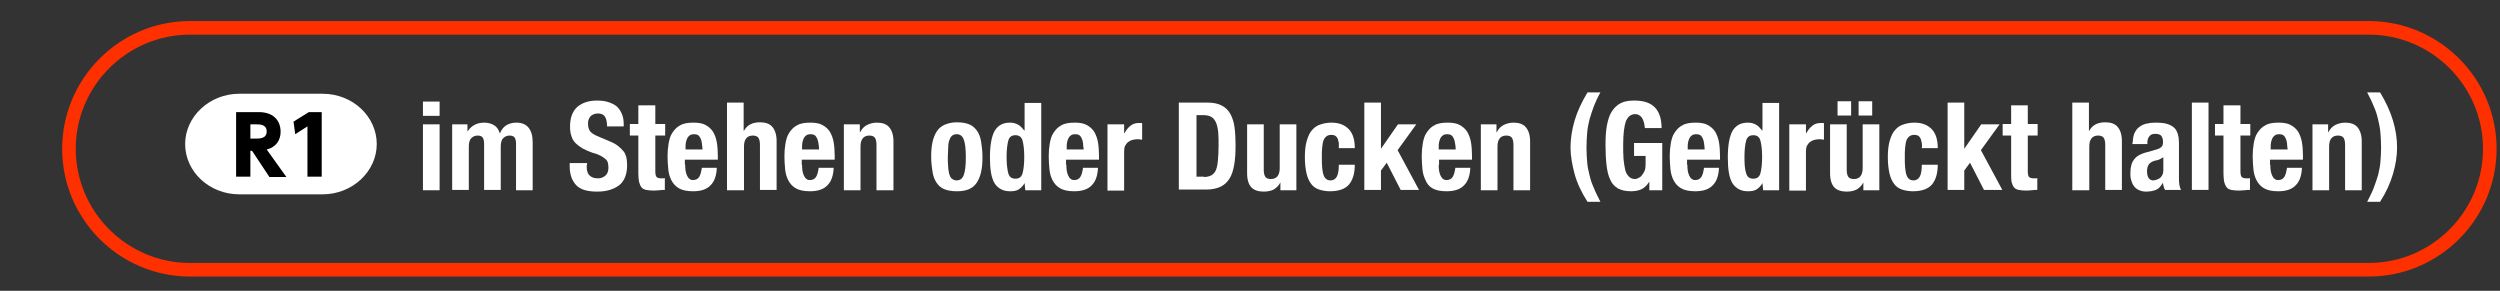 <?xml version="1.0" encoding="utf-8"?>
<!-- Generator: Adobe Illustrator 27.7.0, SVG Export Plug-In . SVG Version: 6.00 Build 0)  -->
<svg version="1.1" id="レイヤー_1" xmlns="http://www.w3.org/2000/svg" xmlns:xlink="http://www.w3.org/1999/xlink" x="0px"
	 y="0px" viewBox="0 0 735.9 85.6" style="enable-background:new 0 0 735.9 85.6;" xml:space="preserve">
<rect x="0" y="0" width="735.9" height="85.6" fill="#333333" stroke="none"/>
<style type="text/css">
	.st0{fill:none;stroke:#FF3000;stroke-width:4;stroke-miterlimit:10;}
	.st1{fill:#FFFFFF;}
</style>
<path class="st0" d="M697.3,79.4H55.9c-19.6,0-35.6-16-35.6-35.6l0,0c0-19.6,16-35.6,35.6-35.6h641.4c19.6,0,35.6,16,35.6,35.6l0,0
	C732.9,63.4,716.9,79.4,697.3,79.4z"/>
<g>
	<g>
		<g>
			<path class="st1" d="M54.5,42.4c0-8.1,7.2-14.8,15.9-14.8H95c8.8,0,15.9,6.7,15.9,14.8S103.7,57.2,95,57.2H70.4
				C61.7,57.2,54.5,50.6,54.5,42.4z"/>
		</g>
		<g>
			<path d="M76.2,33c4.4,0,6.4,2.6,6.4,5.8c0,2.3-1.2,4.5-4.1,5.2l5.8,8.1h-5l-5.1-7.7h-0.5V52h-4.2V33H76.2z M73.7,36.6v4.2h1.6
				c1.1,0,3.2,0,3.2-2.1c0-2.1-2-2.1-3.1-2.1H73.7z"/>
			<path d="M90.9,33h3.8V52h-4.2V37.2l-3.6,2.3l-0.5-3.7L90.9,33z"/>
		</g>
	</g>
</g>
<g>
	<g>
		<path class="st1" d="M129.4,29.9v4.2h-4.9v-4.2H129.4z M129.4,36.6v19.4h-4.9V36.6H129.4z"/>
		<path class="st1" d="M137.6,36.6v2h0.1c0.6-0.9,1.3-1.5,2.1-1.9c0.8-0.4,1.7-0.6,2.8-0.6c1.1,0,2.1,0.3,2.9,0.8
			c0.8,0.5,1.3,1.3,1.6,2.3h0.1c0.4-1,1-1.8,1.8-2.3c0.8-0.5,1.8-0.8,3-0.8c1.6,0,2.8,0.5,3.6,1.5c0.8,1,1.2,2.4,1.2,4.3v14.1h-4.9
			V42.4c0-0.8-0.1-1.4-0.4-1.9c-0.3-0.4-0.8-0.6-1.5-0.6c-0.8,0-1.4,0.3-1.9,0.8c-0.5,0.5-0.7,1.4-0.7,2.5v12.7h-4.9V42.4
			c0-0.8-0.1-1.4-0.4-1.9c-0.3-0.4-0.8-0.6-1.5-0.6c-0.8,0-1.4,0.3-1.9,0.8c-0.5,0.5-0.7,1.4-0.7,2.5v12.7h-4.9V36.6H137.6z"/>
		<path class="st1" d="M172.7,48.6c0,0.6,0,1.1,0.1,1.6c0.1,0.5,0.3,0.9,0.5,1.2c0.3,0.3,0.6,0.6,1.1,0.8c0.4,0.2,1,0.3,1.7,0.3
			c0.8,0,1.5-0.3,2.1-0.8c0.6-0.5,0.9-1.3,0.9-2.4c0-0.6-0.1-1.1-0.2-1.5s-0.4-0.8-0.8-1.1c-0.4-0.3-0.8-0.6-1.4-0.9
			c-0.6-0.3-1.3-0.6-2.2-0.8c-1.1-0.4-2.1-0.8-3-1.3c-0.8-0.5-1.5-1-2.1-1.6c-0.6-0.6-1-1.3-1.2-2.1c-0.3-0.8-0.4-1.7-0.4-2.8
			c0-2.5,0.7-4.4,2.1-5.7c1.4-1.2,3.3-1.9,5.8-1.9c1.1,0,2.2,0.1,3.2,0.4s1.8,0.7,2.5,1.2c0.7,0.6,1.2,1.3,1.6,2.2
			c0.4,0.9,0.6,1.9,0.6,3.1v0.7h-4.9c0-1.2-0.2-2.2-0.6-2.8c-0.4-0.7-1.1-1-2.1-1c-0.6,0-1,0.1-1.4,0.3c-0.4,0.2-0.7,0.4-0.9,0.7
			c-0.2,0.3-0.4,0.6-0.5,1c-0.1,0.4-0.1,0.7-0.1,1.1c0,0.8,0.2,1.5,0.5,2c0.3,0.5,1,1,2.1,1.5l4,1.7c1,0.4,1.8,0.9,2.4,1.4
			c0.6,0.5,1.1,1,1.5,1.5c0.4,0.5,0.6,1.1,0.8,1.8c0.1,0.6,0.2,1.4,0.2,2.2c0,2.7-0.8,4.7-2.3,5.9c-1.6,1.2-3.7,1.9-6.5,1.9
			c-2.9,0-5-0.6-6.2-1.9c-1.2-1.3-1.9-3.1-1.9-5.5v-1h5.1V48.6z"/>
		<path class="st1" d="M192.9,31v5.5h2.9v3.4h-2.9v10.5c0,0.8,0.1,1.3,0.3,1.6c0.2,0.3,0.7,0.5,1.4,0.5c0.2,0,0.4,0,0.6,0
			c0.2,0,0.4,0,0.5-0.1v3.5c-0.5,0-1.1,0-1.6,0.1c-0.5,0-1.1,0.1-1.6,0.1c-1,0-1.7-0.1-2.3-0.2c-0.6-0.1-1.1-0.4-1.4-0.8
			c-0.3-0.4-0.5-0.9-0.7-1.6c-0.1-0.6-0.2-1.5-0.2-2.4V39.9h-2.5v-3.4h2.5V31H192.9z"/>
		<path class="st1" d="M201.7,48.5c0,0.6,0,1.1,0.1,1.7c0.1,0.5,0.2,1,0.4,1.4c0.2,0.4,0.4,0.8,0.7,1c0.3,0.3,0.7,0.4,1.1,0.4
			c0.8,0,1.4-0.3,1.8-0.9c0.4-0.6,0.6-1.5,0.8-2.7h4.4c-0.1,2.3-0.7,4-1.8,5.1c-1.1,1.2-2.8,1.8-5.2,1.8c-1.8,0-3.2-0.3-4.2-0.9
			c-1-0.6-1.7-1.4-2.2-2.4c-0.5-1-0.8-2.1-0.9-3.3c-0.1-1.2-0.2-2.4-0.2-3.7c0-1.3,0.1-2.5,0.3-3.7c0.2-1.2,0.5-2.3,1.1-3.2
			s1.3-1.7,2.3-2.2c1-0.6,2.3-0.8,4-0.8c1.4,0,2.6,0.2,3.5,0.7c0.9,0.5,1.6,1.1,2.2,2c0.5,0.9,0.9,1.9,1.1,3.1
			c0.2,1.2,0.3,2.6,0.3,4V47h-9.7V48.5z M206.6,42.1c-0.1-0.6-0.2-1-0.4-1.4s-0.4-0.7-0.7-0.9c-0.3-0.2-0.7-0.3-1.2-0.3
			s-0.9,0.1-1.2,0.3c-0.3,0.2-0.6,0.5-0.8,0.9c-0.2,0.4-0.3,0.8-0.4,1.2c-0.1,0.5-0.1,0.9-0.1,1.4V44h5
			C206.7,43.3,206.7,42.6,206.6,42.1z"/>
		<path class="st1" d="M218.9,30.2v8.3h0.1c0.9-1.7,2.5-2.5,4.7-2.5c1.6,0,2.8,0.4,3.6,1.3c0.8,0.9,1.3,2.3,1.3,4.2v14.4h-4.9V42.6
			c0-1-0.2-1.7-0.5-2.1c-0.3-0.4-0.9-0.6-1.6-0.6c-1.7,0-2.6,1.1-2.6,3.2v12.9H214V30.2H218.9z"/>
		<path class="st1" d="M236.1,48.5c0,0.6,0,1.1,0.1,1.7c0.1,0.5,0.2,1,0.4,1.4c0.2,0.4,0.4,0.8,0.7,1c0.3,0.3,0.7,0.4,1.1,0.4
			c0.8,0,1.4-0.3,1.8-0.9c0.4-0.6,0.6-1.5,0.8-2.7h4.4c-0.1,2.3-0.7,4-1.8,5.1c-1.1,1.2-2.8,1.8-5.2,1.8c-1.8,0-3.2-0.3-4.2-0.9
			c-1-0.6-1.7-1.4-2.2-2.4c-0.5-1-0.8-2.1-0.9-3.3c-0.1-1.2-0.2-2.4-0.2-3.7c0-1.3,0.1-2.5,0.3-3.7c0.2-1.2,0.5-2.3,1.1-3.2
			s1.3-1.7,2.3-2.2c1-0.6,2.3-0.8,4-0.8c1.4,0,2.6,0.2,3.5,0.7c0.9,0.5,1.6,1.1,2.2,2c0.5,0.9,0.9,1.9,1.1,3.1
			c0.2,1.2,0.3,2.6,0.3,4V47h-9.7V48.5z M240.9,42.1c-0.1-0.6-0.2-1-0.4-1.4s-0.4-0.7-0.7-0.9c-0.3-0.2-0.7-0.3-1.2-0.3
			c-0.5,0-0.9,0.1-1.2,0.3c-0.3,0.2-0.6,0.5-0.8,0.9c-0.2,0.4-0.3,0.8-0.4,1.2c-0.1,0.5-0.1,0.9-0.1,1.4V44h5
			C241.1,43.3,241,42.6,240.9,42.1z"/>
		<path class="st1" d="M253.1,36.6v2.3h0.1c0.5-1,1.2-1.7,2-2.1c0.8-0.4,1.8-0.7,2.9-0.7c1.6,0,2.8,0.4,3.6,1.3
			c0.8,0.9,1.3,2.3,1.3,4.2v14.4H258V42.6c0-1-0.2-1.7-0.5-2.1c-0.3-0.4-0.9-0.6-1.6-0.6c-1.7,0-2.6,1.1-2.6,3.2v12.9h-4.9V36.6
			H253.1z"/>
		<path class="st1" d="M274.5,41.8c0.3-1.3,0.7-2.3,1.3-3.2c0.6-0.9,1.4-1.5,2.3-1.9c1-0.4,2.1-0.7,3.5-0.7c1.5,0,2.7,0.2,3.7,0.6
			c1,0.4,1.7,1.1,2.3,1.9c0.6,0.9,1,1.9,1.2,3.2c0.2,1.3,0.4,2.8,0.4,4.5c0,1.7-0.1,3.1-0.4,4.4c-0.3,1.3-0.7,2.3-1.3,3.2
			c-0.6,0.9-1.4,1.5-2.3,1.9c-1,0.4-2.1,0.6-3.5,0.6c-1.5,0-2.7-0.2-3.7-0.6c-1-0.4-1.7-1-2.3-1.9c-0.6-0.9-1-1.9-1.2-3.2
			c-0.2-1.3-0.4-2.8-0.4-4.4C274.1,44.6,274.2,43.1,274.5,41.8z M279.1,49c0,0.8,0.2,1.6,0.3,2.2c0.2,0.6,0.4,1.1,0.8,1.4
			c0.4,0.3,0.8,0.5,1.4,0.5c1,0,1.7-0.5,2.1-1.6c0.4-1.1,0.6-2.8,0.6-5.2s-0.2-4.2-0.6-5.2c-0.4-1.1-1.1-1.6-2.1-1.6
			c-0.6,0-1.1,0.2-1.4,0.5c-0.4,0.3-0.6,0.8-0.8,1.4c-0.2,0.6-0.3,1.3-0.3,2.2c0,0.8-0.1,1.8-0.1,2.7S279,48.1,279.1,49z"/>
		<path class="st1" d="M301.6,53.9c-0.5,0.9-1.2,1.5-1.8,1.9c-0.7,0.4-1.5,0.5-2.5,0.5c-2,0-3.5-0.8-4.5-2.3c-1-1.6-1.4-4.1-1.4-7.7
			c0-3.6,0.5-6.2,1.4-7.8c1-1.6,2.4-2.4,4.5-2.4c0.9,0,1.7,0.2,2.4,0.6c0.7,0.4,1.2,1,1.8,1.7h0.1v-8.1h4.9v25.7h-4.7L301.6,53.9
			L301.6,53.9z M296.8,51c0.3,1.1,1,1.6,2.1,1.6c1.1,0,1.8-0.5,2.1-1.6c0.3-1.1,0.5-2.7,0.5-4.8c0-2.1-0.2-3.7-0.5-4.8
			c-0.3-1.1-1-1.6-2.1-1.6c-1.1,0-1.8,0.5-2.1,1.6c-0.3,1.1-0.5,2.7-0.5,4.8C296.3,48.3,296.5,49.9,296.8,51z"/>
		<path class="st1" d="M313.9,48.5c0,0.6,0,1.1,0.1,1.7c0.1,0.5,0.2,1,0.4,1.4c0.2,0.4,0.4,0.8,0.7,1c0.3,0.3,0.7,0.4,1.1,0.4
			c0.8,0,1.4-0.3,1.8-0.9c0.4-0.6,0.6-1.5,0.8-2.7h4.4c-0.1,2.3-0.7,4-1.8,5.1c-1.1,1.2-2.8,1.8-5.2,1.8c-1.8,0-3.2-0.3-4.2-0.9
			c-1-0.6-1.7-1.4-2.2-2.4c-0.5-1-0.8-2.1-0.9-3.3c-0.1-1.2-0.2-2.4-0.2-3.7c0-1.3,0.1-2.5,0.3-3.7c0.2-1.2,0.5-2.3,1.1-3.2
			s1.3-1.7,2.3-2.2c1-0.6,2.3-0.8,4-0.8c1.4,0,2.6,0.2,3.5,0.7c0.9,0.5,1.6,1.1,2.2,2c0.5,0.9,0.9,1.9,1.1,3.1
			c0.2,1.2,0.3,2.6,0.3,4V47h-9.7V48.5z M318.8,42.1c-0.1-0.6-0.2-1-0.4-1.4c-0.2-0.4-0.4-0.7-0.7-0.9c-0.3-0.2-0.7-0.3-1.2-0.3
			c-0.5,0-0.9,0.1-1.2,0.3c-0.3,0.2-0.6,0.5-0.8,0.9c-0.2,0.4-0.3,0.8-0.4,1.2c-0.1,0.5-0.1,0.9-0.1,1.4V44h5
			C318.9,43.3,318.8,42.6,318.8,42.1z"/>
		<path class="st1" d="M330.9,36.6v2.6h0.1c0.5-0.9,1.1-1.7,1.8-2.2c0.7-0.6,1.6-0.8,2.6-0.8c0.1,0,0.3,0,0.4,0c0.2,0,0.3,0,0.4,0.1
			v4.8c-0.3,0-0.5,0-0.8-0.1c-0.2,0-0.5,0-0.8,0c-0.4,0-0.9,0.1-1.3,0.2c-0.4,0.1-0.8,0.3-1.2,0.6c-0.4,0.3-0.6,0.6-0.9,1.1
			c-0.2,0.4-0.3,1-0.3,1.6v11.6h-4.9V36.6H330.9z"/>
		<path class="st1" d="M355.4,30.2c1.8,0,3.2,0.3,4.3,0.9c1.1,0.6,1.9,1.4,2.5,2.5c0.6,1.1,1,2.4,1.2,3.9c0.2,1.5,0.3,3.3,0.3,5.1
			c0,2.3-0.1,4.2-0.4,5.9c-0.3,1.7-0.7,3-1.4,4.1c-0.7,1.1-1.6,1.9-2.7,2.4c-1.1,0.5-2.5,0.8-4.2,0.8H347V30.2H355.4z M354.4,52.1
			c0.9,0,1.6-0.2,2.2-0.5c0.5-0.3,1-0.8,1.3-1.5c0.3-0.7,0.5-1.7,0.6-2.8c0.1-1.2,0.2-2.6,0.2-4.4c0-1.5,0-2.7-0.1-3.9
			c-0.1-1.1-0.3-2-0.6-2.8c-0.3-0.7-0.7-1.3-1.3-1.7c-0.6-0.4-1.4-0.6-2.3-0.6h-2.2v18.1H354.4z"/>
		<path class="st1" d="M376.9,53.7c-0.5,1-1.2,1.6-2,2.1c-0.8,0.4-1.8,0.6-2.9,0.6c-1.6,0-2.8-0.4-3.6-1.2s-1.3-2.2-1.3-4.2V36.6
			h4.9v13.4c0,1,0.2,1.7,0.5,2.1c0.3,0.4,0.9,0.6,1.6,0.6c1.7,0,2.6-1.1,2.6-3.2V36.6h4.9v19.4h-4.7L376.9,53.7L376.9,53.7z"/>
		<path class="st1" d="M394.1,42.1c-0.1-0.5-0.2-0.9-0.3-1.2c-0.2-0.4-0.4-0.7-0.7-0.9c-0.3-0.2-0.7-0.3-1.1-0.3
			c-0.6,0-1.1,0.1-1.5,0.4c-0.4,0.3-0.7,0.7-0.9,1.2c-0.2,0.5-0.3,1.2-0.4,2.1c-0.1,0.8-0.1,1.8-0.1,2.9c0,1.2,0,2.2,0.1,3.1
			c0.1,0.9,0.2,1.6,0.4,2.1c0.2,0.6,0.5,1,0.8,1.2c0.3,0.3,0.8,0.4,1.3,0.4c0.8,0,1.4-0.4,1.8-1.1c0.4-0.7,0.6-1.9,0.6-3.5h4.7
			c0,2.5-0.6,4.5-1.7,5.8c-1.1,1.3-3,2-5.6,2c-1.2,0-2.3-0.2-3.2-0.5c-0.9-0.3-1.7-0.8-2.3-1.6c-0.6-0.8-1.1-1.8-1.4-3.1
			c-0.3-1.3-0.5-2.9-0.5-4.9c0-2,0.2-3.6,0.6-4.9s0.9-2.4,1.6-3.1c0.7-0.8,1.5-1.3,2.5-1.6c0.9-0.3,2-0.5,3.1-0.5c2.3,0,4,0.7,5.2,2
			c1.2,1.3,1.7,3.2,1.7,5.5h-4.7C394.1,43.1,394.1,42.6,394.1,42.1z"/>
		<path class="st1" d="M406.5,43.8L406.5,43.8l5-7.2h5.4l-5.5,7.6l6.3,11.7h-5.4l-4.1-8l-1.7,2.3v5.7h-4.9V30.2h4.9V43.8z"/>
		<path class="st1" d="M423.5,48.5c0,0.6,0,1.1,0.1,1.7c0.1,0.5,0.2,1,0.4,1.4c0.2,0.4,0.4,0.8,0.7,1c0.3,0.3,0.7,0.4,1.1,0.4
			c0.8,0,1.4-0.3,1.8-0.9c0.4-0.6,0.6-1.5,0.8-2.7h4.4c-0.1,2.3-0.7,4-1.8,5.1c-1.1,1.2-2.8,1.8-5.2,1.8c-1.8,0-3.2-0.3-4.2-0.9
			S420,54,419.6,53c-0.5-1-0.8-2.1-0.9-3.3c-0.1-1.2-0.2-2.4-0.2-3.7c0-1.3,0.1-2.5,0.3-3.7c0.2-1.2,0.5-2.3,1.1-3.2
			s1.3-1.7,2.3-2.2c1-0.6,2.3-0.8,4-0.8c1.4,0,2.6,0.2,3.5,0.7c0.9,0.5,1.6,1.1,2.2,2c0.5,0.9,0.9,1.9,1.1,3.1
			c0.2,1.2,0.3,2.6,0.3,4V47h-9.7V48.5z M428.3,42.1c-0.1-0.6-0.2-1-0.4-1.4c-0.2-0.4-0.4-0.7-0.7-0.9c-0.3-0.2-0.7-0.3-1.2-0.3
			c-0.5,0-0.9,0.1-1.2,0.3c-0.3,0.2-0.6,0.5-0.8,0.9c-0.2,0.4-0.3,0.8-0.4,1.2c-0.1,0.5-0.1,0.9-0.1,1.4V44h5
			C428.5,43.3,428.4,42.6,428.3,42.1z"/>
		<path class="st1" d="M440.5,36.6v2.3h0.1c0.5-1,1.2-1.7,2-2.1c0.8-0.4,1.8-0.7,2.9-0.7c1.6,0,2.8,0.4,3.6,1.3
			c0.8,0.9,1.3,2.3,1.3,4.2v14.4h-4.9V42.6c0-1-0.2-1.7-0.5-2.1c-0.3-0.4-0.9-0.6-1.6-0.6c-1.7,0-2.6,1.1-2.6,3.2v12.9h-4.9V36.6
			H440.5z"/>
		<path class="st1" d="M469.2,31.2c-0.5,1.3-0.9,2.6-1.3,3.9c-0.3,1.3-0.6,2.6-0.7,4c-0.1,1.4-0.2,2.8-0.2,4.3s0.1,3,0.2,4.3
			c0.1,1.4,0.4,2.7,0.7,3.9c0.3,1.3,0.7,2.5,1.3,3.8c0.5,1.3,1.2,2.6,1.9,4h-3.8c-1.8-2.8-3.1-5.6-3.8-8.2s-1.2-5.3-1.2-7.8
			c0-2.5,0.4-5.2,1.2-7.9c0.8-2.7,2.1-5.5,3.8-8.3h3.8C470.3,28.6,469.7,29.9,469.2,31.2z"/>
		<path class="st1" d="M484,36.4c-0.1-0.5-0.3-1-0.5-1.4c-0.2-0.4-0.5-0.8-0.9-1c-0.4-0.3-0.8-0.4-1.3-0.4c-1.2,0-2.1,0.7-2.7,2.1
			c-0.5,1.4-0.8,3.7-0.8,6.9c0,1.5,0,2.9,0.1,4.2c0.1,1.2,0.3,2.3,0.5,3.2s0.6,1.5,1.1,2c0.5,0.5,1.1,0.7,1.8,0.7
			c0.3,0,0.6-0.1,1-0.3c0.4-0.2,0.7-0.4,1-0.8s0.6-0.8,0.8-1.3c0.2-0.5,0.3-1.1,0.3-1.8v-2.6H481v-3.8h8.3v13.9h-3.8v-2.4h-0.1
			c-0.6,1-1.4,1.7-2.2,2.1c-0.9,0.4-1.9,0.6-3.1,0.6c-1.6,0-2.8-0.3-3.8-0.8c-1-0.6-1.8-1.4-2.3-2.6c-0.6-1.2-0.9-2.6-1.1-4.3
			c-0.2-1.7-0.3-3.7-0.3-5.9c0-2.2,0.1-4.1,0.4-5.7c0.3-1.6,0.7-3,1.4-4.1c0.7-1.1,1.5-1.9,2.6-2.5c1.1-0.6,2.5-0.8,4.1-0.8
			c2.8,0,4.8,0.7,6.1,2.1s1.9,3.4,1.9,6h-4.9C484.1,37.4,484.1,36.9,484,36.4z"/>
		<path class="st1" d="M496.7,48.5c0,0.6,0,1.1,0.1,1.7c0.1,0.5,0.2,1,0.4,1.4c0.2,0.4,0.4,0.8,0.7,1c0.3,0.3,0.7,0.4,1.1,0.4
			c0.8,0,1.4-0.3,1.8-0.9c0.4-0.6,0.6-1.5,0.8-2.7h4.4c-0.1,2.3-0.7,4-1.8,5.1c-1.1,1.2-2.8,1.8-5.2,1.8c-1.8,0-3.2-0.3-4.2-0.9
			c-1-0.6-1.7-1.4-2.2-2.4c-0.5-1-0.8-2.1-0.9-3.3c-0.1-1.2-0.2-2.4-0.2-3.7c0-1.3,0.1-2.5,0.3-3.7c0.2-1.2,0.5-2.3,1.1-3.2
			s1.3-1.7,2.3-2.2c1-0.6,2.3-0.8,4-0.8c1.4,0,2.6,0.2,3.5,0.7c0.9,0.5,1.6,1.1,2.2,2c0.5,0.9,0.9,1.9,1.1,3.1
			c0.2,1.2,0.3,2.6,0.3,4V47h-9.7V48.5z M501.6,42.1c-0.1-0.6-0.2-1-0.4-1.4c-0.2-0.4-0.4-0.7-0.7-0.9c-0.3-0.2-0.7-0.3-1.2-0.3
			s-0.9,0.1-1.2,0.3c-0.3,0.2-0.6,0.5-0.8,0.9c-0.2,0.4-0.3,0.8-0.4,1.2c-0.1,0.5-0.1,0.9-0.1,1.4V44h5
			C501.7,43.3,501.7,42.6,501.6,42.1z"/>
		<path class="st1" d="M518.8,53.9c-0.5,0.9-1.2,1.5-1.8,1.9c-0.7,0.4-1.5,0.5-2.5,0.5c-2,0-3.5-0.8-4.5-2.3c-1-1.6-1.4-4.1-1.4-7.7
			c0-3.6,0.5-6.2,1.4-7.8c1-1.6,2.4-2.4,4.5-2.4c0.9,0,1.7,0.2,2.4,0.6c0.7,0.4,1.2,1,1.8,1.7h0.1v-8.1h4.9v25.7h-4.7L518.8,53.9
			L518.8,53.9z M514,51c0.3,1.1,1,1.6,2.1,1.6c1.1,0,1.8-0.5,2.1-1.6c0.3-1.1,0.5-2.7,0.5-4.8c0-2.1-0.2-3.7-0.5-4.8
			c-0.3-1.1-1-1.6-2.1-1.6c-1.1,0-1.8,0.5-2.1,1.6c-0.3,1.1-0.5,2.7-0.5,4.8C513.5,48.3,513.6,49.9,514,51z"/>
		<path class="st1" d="M531.6,36.6v2.6h0.1c0.5-0.9,1.1-1.7,1.8-2.2c0.7-0.6,1.6-0.8,2.6-0.8c0.1,0,0.3,0,0.4,0c0.2,0,0.3,0,0.4,0.1
			v4.8c-0.3,0-0.5,0-0.8-0.1c-0.2,0-0.5,0-0.8,0c-0.4,0-0.9,0.1-1.3,0.2c-0.4,0.1-0.8,0.3-1.2,0.6c-0.4,0.3-0.6,0.6-0.9,1.1
			c-0.2,0.4-0.3,1-0.3,1.6v11.6h-4.9V36.6H531.6z"/>
		<path class="st1" d="M548.5,53.7c-0.5,1-1.2,1.6-2,2.1c-0.8,0.4-1.8,0.6-2.9,0.6c-1.6,0-2.8-0.4-3.6-1.2s-1.3-2.2-1.3-4.2V36.6
			h4.9v13.4c0,1,0.2,1.7,0.5,2.1c0.3,0.4,0.9,0.6,1.6,0.6c1.7,0,2.6-1.1,2.6-3.2V36.6h4.9v19.4h-4.7L548.5,53.7L548.5,53.7z
			 M544.9,29.7V34h-4v-4.2H544.9z M551.1,29.7V34h-4v-4.2H551.1z"/>
		<path class="st1" d="M565.7,42.1c-0.1-0.5-0.2-0.9-0.3-1.2c-0.2-0.4-0.4-0.7-0.7-0.9c-0.3-0.2-0.7-0.3-1.1-0.3
			c-0.6,0-1.1,0.1-1.5,0.4c-0.4,0.3-0.7,0.7-0.9,1.2c-0.2,0.5-0.3,1.2-0.4,2.1c-0.1,0.8-0.1,1.8-0.1,2.9c0,1.2,0,2.2,0.1,3.1
			c0.1,0.9,0.2,1.6,0.4,2.1c0.2,0.6,0.5,1,0.8,1.2c0.3,0.3,0.8,0.4,1.3,0.4c0.8,0,1.4-0.4,1.8-1.1c0.4-0.7,0.6-1.9,0.6-3.5h4.7
			c0,2.5-0.6,4.5-1.7,5.8c-1.1,1.3-3,2-5.6,2c-1.2,0-2.3-0.2-3.2-0.5c-0.9-0.3-1.7-0.8-2.3-1.6c-0.6-0.8-1.1-1.8-1.4-3.1
			c-0.3-1.3-0.5-2.9-0.5-4.9c0-2,0.2-3.6,0.6-4.9c0.4-1.3,0.9-2.4,1.6-3.1c0.7-0.8,1.5-1.3,2.5-1.6c0.9-0.3,2-0.5,3.1-0.5
			c2.3,0,4,0.7,5.2,2c1.2,1.3,1.7,3.2,1.7,5.5h-4.7C565.8,43.1,565.8,42.6,565.7,42.1z"/>
		<path class="st1" d="M578.2,43.8L578.2,43.8l5-7.2h5.4l-5.5,7.6l6.3,11.7H584l-4.1-8l-1.7,2.3v5.7h-4.9V30.2h4.9V43.8z"/>
		<path class="st1" d="M596.9,31v5.5h2.9v3.4h-2.9v10.5c0,0.8,0.1,1.3,0.3,1.6c0.2,0.3,0.7,0.5,1.4,0.5c0.2,0,0.4,0,0.6,0
			c0.2,0,0.4,0,0.5-0.1v3.5c-0.5,0-1.1,0-1.6,0.1c-0.5,0-1.1,0.1-1.6,0.1c-1,0-1.7-0.1-2.3-0.2c-0.6-0.1-1.1-0.4-1.4-0.8
			c-0.3-0.4-0.5-0.9-0.7-1.6C592,52.8,592,52,592,51V39.9h-2.5v-3.4h2.5V31H596.9z"/>
		<path class="st1" d="M614.9,30.2v8.3h0.1c0.9-1.7,2.5-2.5,4.7-2.5c1.6,0,2.8,0.4,3.6,1.3c0.8,0.9,1.3,2.3,1.3,4.2v14.4h-4.9V42.6
			c0-1-0.2-1.7-0.5-2.1c-0.3-0.4-0.9-0.6-1.6-0.6c-1.7,0-2.6,1.1-2.6,3.2v12.9H610V30.2H614.9z"/>
		<path class="st1" d="M627.8,42c0-1.1,0.2-2.1,0.5-2.8c0.4-0.8,0.8-1.4,1.4-1.8c0.6-0.5,1.3-0.8,2.1-1c0.8-0.2,1.7-0.3,2.6-0.3
			c1.5,0,2.7,0.1,3.6,0.4c0.9,0.3,1.6,0.7,2.1,1.2c0.5,0.5,0.8,1.2,1,1.9c0.2,0.7,0.3,1.5,0.3,2.4v10.2c0,0.9,0,1.6,0.1,2.1
			c0.1,0.5,0.2,1,0.5,1.6h-4.7c-0.2-0.3-0.3-0.6-0.4-1c-0.1-0.3-0.2-0.7-0.2-1h-0.1c-0.6,1-1.2,1.7-2,2s-1.7,0.5-2.9,0.5
			c-0.9,0-1.6-0.2-2.2-0.5c-0.6-0.3-1.1-0.7-1.4-1.2c-0.4-0.5-0.6-1.1-0.8-1.8c-0.2-0.7-0.2-1.3-0.2-2c0-0.9,0.1-1.7,0.3-2.4
			s0.5-1.2,0.9-1.7c0.4-0.5,0.9-0.9,1.5-1.2c0.6-0.3,1.3-0.6,2.2-0.8l2.8-0.8c0.7-0.2,1.2-0.5,1.5-0.8c0.3-0.3,0.4-0.8,0.4-1.5
			c0-0.7-0.2-1.3-0.5-1.7s-0.9-0.6-1.8-0.6c-0.8,0-1.3,0.2-1.7,0.7c-0.4,0.5-0.6,1.1-0.6,1.8v0.5h-4.4V42z M635.7,46.9
			c-0.4,0.2-0.7,0.3-1,0.3c-1,0.2-1.7,0.6-2.1,1.1c-0.4,0.5-0.6,1.2-0.6,2.1c0,0.7,0.1,1.4,0.4,1.9c0.3,0.5,0.8,0.8,1.4,0.8
			c0.3,0,0.7-0.1,1-0.2c0.4-0.1,0.7-0.3,1-0.5c0.3-0.2,0.5-0.6,0.7-0.9c0.2-0.4,0.3-0.8,0.3-1.4v-3.8
			C636.4,46.5,636.1,46.7,635.7,46.9z"/>
		<path class="st1" d="M650.1,30.2v25.7h-4.9V30.2H650.1z"/>
		<path class="st1" d="M659.5,31v5.5h2.9v3.4h-2.9v10.5c0,0.8,0.1,1.3,0.3,1.6c0.2,0.3,0.7,0.5,1.4,0.5c0.2,0,0.4,0,0.6,0
			c0.2,0,0.4,0,0.5-0.1v3.5c-0.5,0-1.1,0-1.6,0.1c-0.5,0-1.1,0.1-1.6,0.1c-1,0-1.7-0.1-2.3-0.2c-0.6-0.1-1.1-0.4-1.4-0.8
			c-0.3-0.4-0.5-0.9-0.7-1.6c-0.1-0.6-0.2-1.5-0.2-2.4V39.9h-2.5v-3.4h2.5V31H659.5z"/>
		<path class="st1" d="M668.3,48.5c0,0.6,0,1.1,0.1,1.7c0.1,0.5,0.2,1,0.4,1.4c0.2,0.4,0.4,0.8,0.7,1c0.3,0.3,0.7,0.4,1.1,0.4
			c0.8,0,1.4-0.3,1.8-0.9c0.4-0.6,0.6-1.5,0.8-2.7h4.4c-0.1,2.3-0.7,4-1.8,5.1c-1.1,1.2-2.8,1.8-5.2,1.8c-1.8,0-3.2-0.3-4.2-0.9
			c-1-0.6-1.7-1.4-2.2-2.4c-0.5-1-0.8-2.1-0.9-3.3c-0.1-1.2-0.2-2.4-0.2-3.7c0-1.3,0.1-2.5,0.3-3.7c0.2-1.2,0.5-2.3,1.1-3.2
			s1.3-1.7,2.3-2.2c1-0.6,2.3-0.8,4-0.8c1.4,0,2.6,0.2,3.5,0.7c0.9,0.5,1.6,1.1,2.2,2c0.5,0.9,0.9,1.9,1.1,3.1
			c0.2,1.2,0.3,2.6,0.3,4V47h-9.7V48.5z M673.2,42.1c-0.1-0.6-0.2-1-0.4-1.4c-0.2-0.4-0.4-0.7-0.7-0.9c-0.3-0.2-0.7-0.3-1.2-0.3
			c-0.5,0-0.9,0.1-1.2,0.3c-0.3,0.2-0.6,0.5-0.8,0.9c-0.2,0.4-0.3,0.8-0.4,1.2c-0.1,0.5-0.1,0.9-0.1,1.4V44h5
			C673.3,43.3,673.2,42.6,673.2,42.1z"/>
		<path class="st1" d="M685.3,36.6v2.3h0.1c0.5-1,1.2-1.7,2-2.1c0.8-0.4,1.8-0.7,2.9-0.7c1.6,0,2.8,0.4,3.6,1.3
			c0.8,0.9,1.3,2.3,1.3,4.2v14.4h-4.9V42.6c0-1-0.2-1.7-0.5-2.1c-0.3-0.4-0.9-0.6-1.6-0.6c-1.7,0-2.6,1.1-2.6,3.2v12.9h-4.9V36.6
			H685.3z"/>
		<path class="st1" d="M704.4,35.5c0.8,2.7,1.2,5.3,1.2,7.9c0,2.5-0.4,5.1-1.2,7.8c-0.8,2.7-2,5.4-3.8,8.2h-3.8
			c0.7-1.4,1.4-2.7,1.9-4c0.5-1.3,0.9-2.6,1.3-3.8c0.3-1.3,0.6-2.6,0.7-3.9c0.1-1.4,0.2-2.8,0.2-4.3s-0.1-3-0.2-4.3
			c-0.1-1.4-0.4-2.7-0.7-4c-0.3-1.3-0.7-2.6-1.3-3.9c-0.5-1.3-1.2-2.6-1.9-4h3.8C702.3,30,703.6,32.8,704.4,35.5z"/>
	</g>
</g>
</svg>

